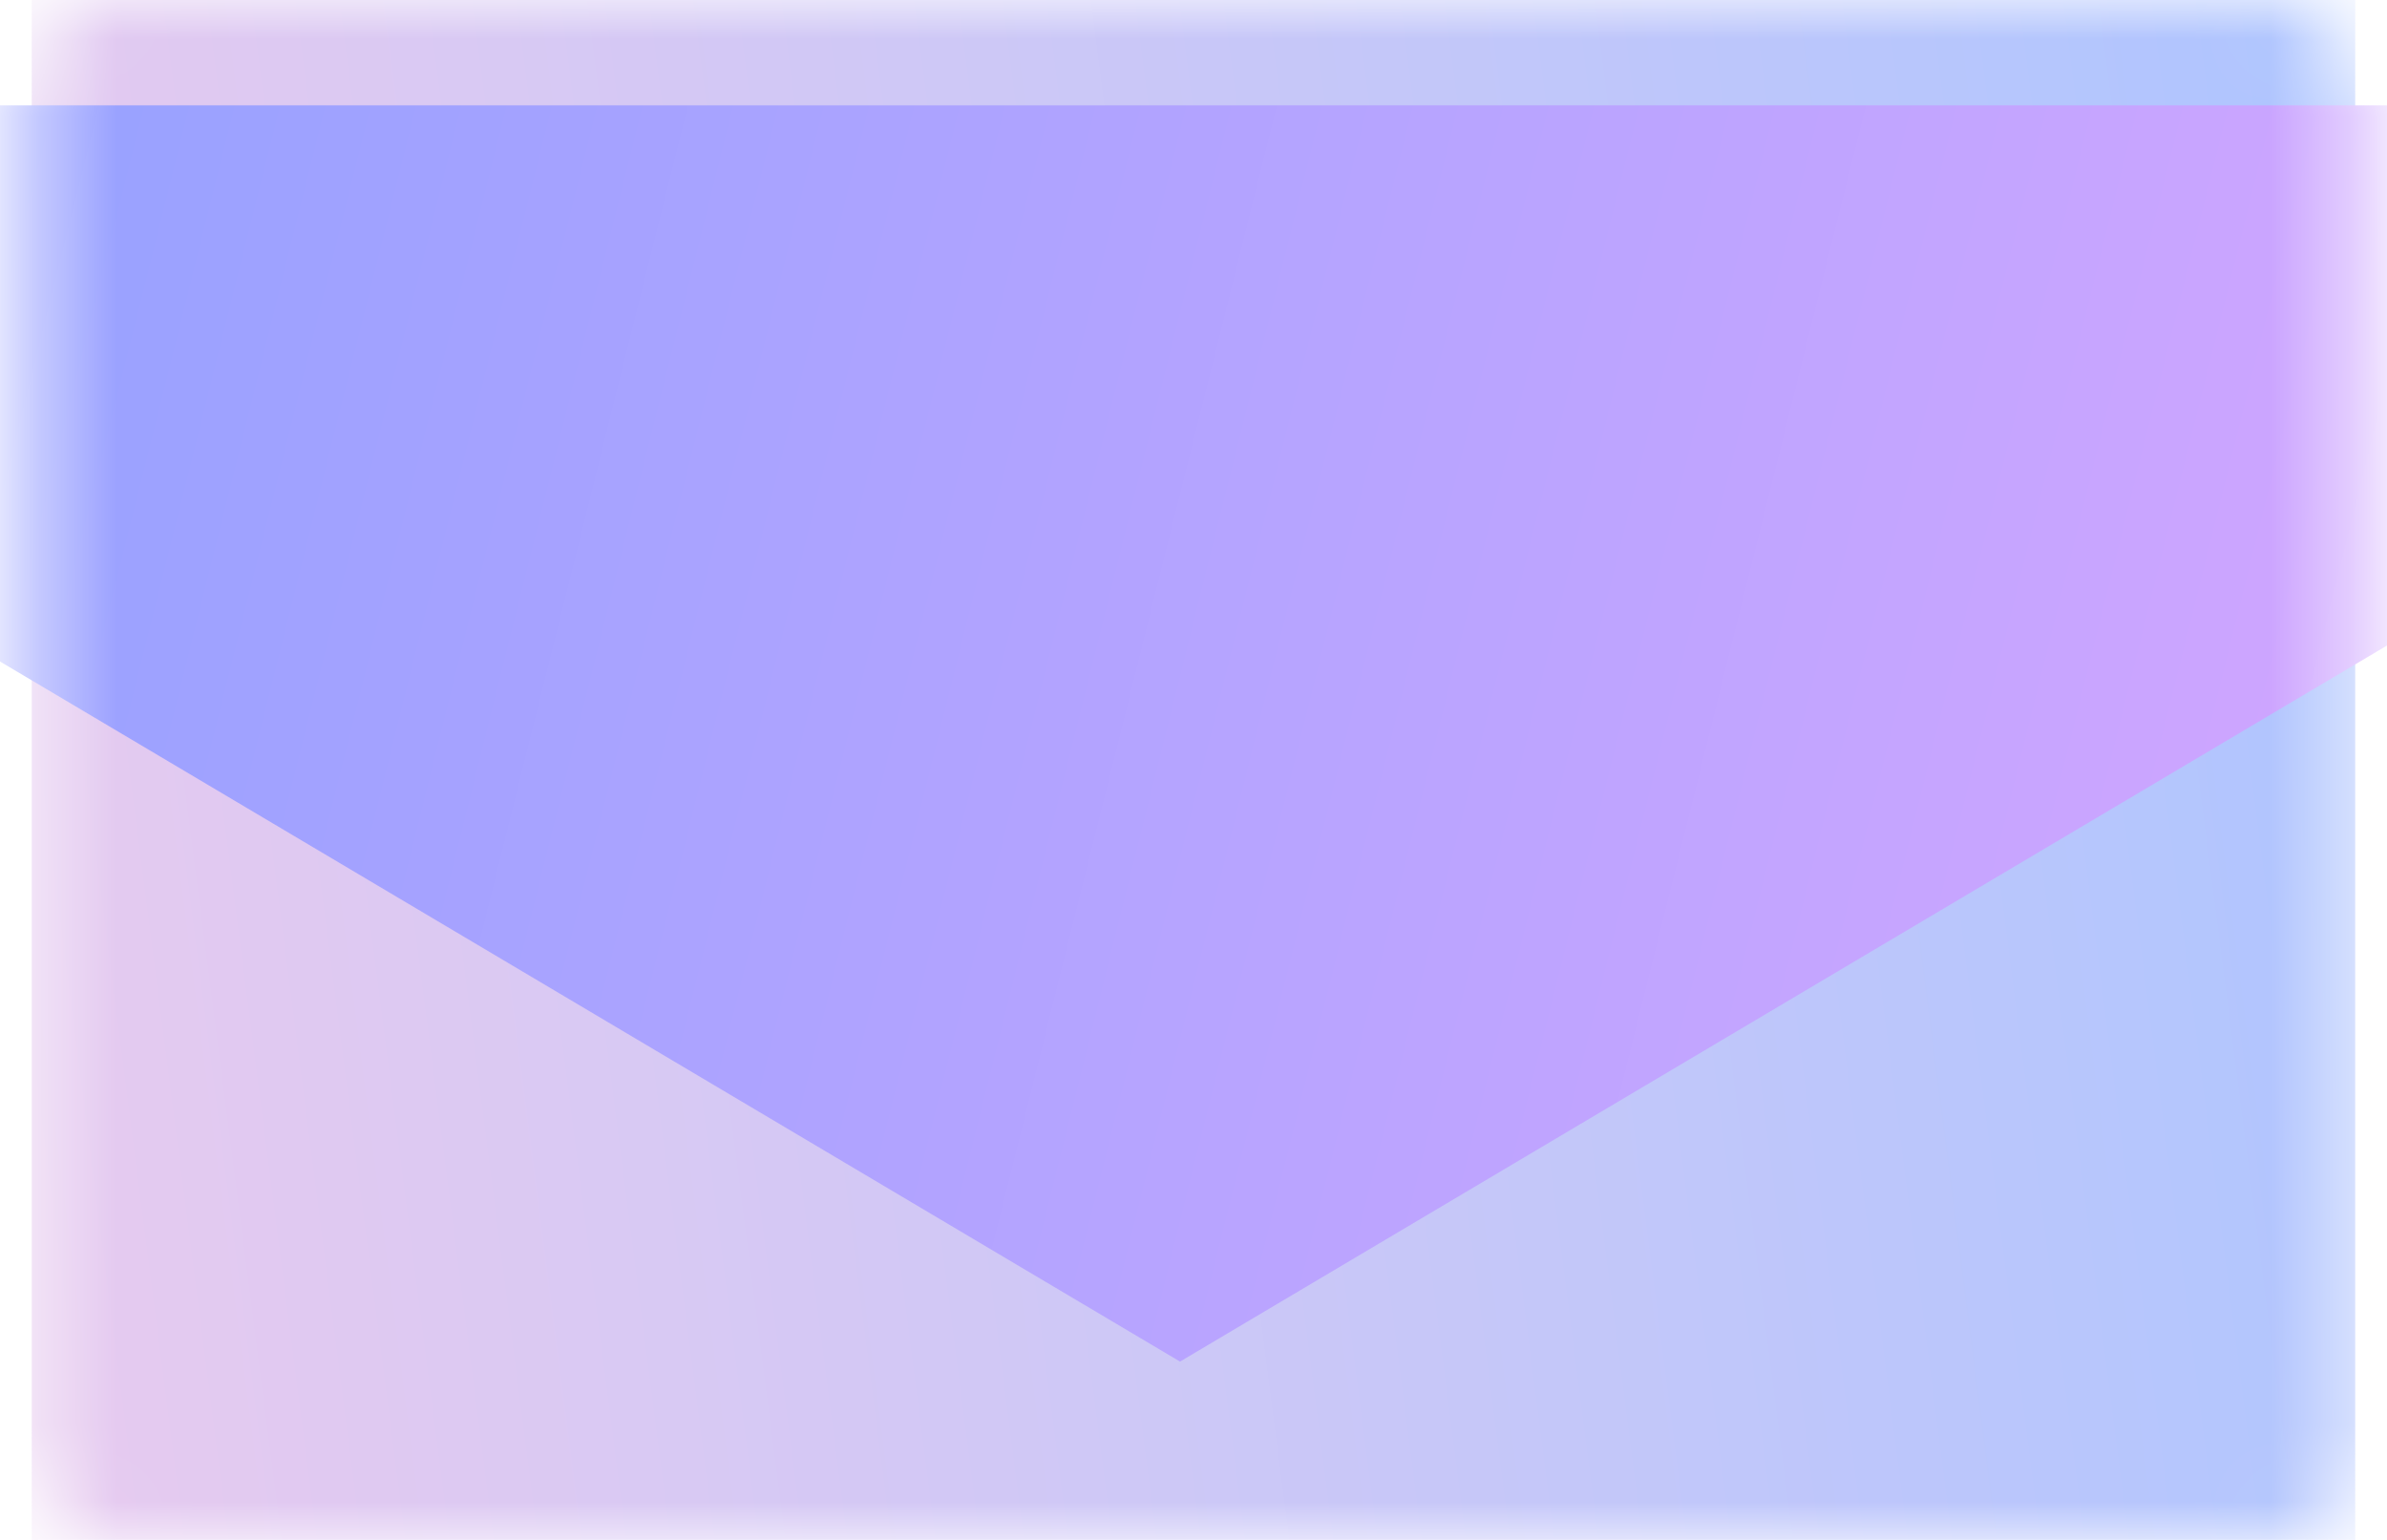 <svg width="31" height="20" viewBox="0 0 31 20" fill="none" xmlns="http://www.w3.org/2000/svg">
<mask id="mask0_10302_35297" style="mask-type:alpha" maskUnits="userSpaceOnUse" x="0" y="0" width="31" height="20">
<rect x="0.412" width="30.175" height="20" rx="1" fill="#D9D9D9"/>
</mask>
<g mask="url(#mask0_10302_35297)">
<rect x="0.412" width="30.175" height="20" fill="url(#paint0_linear_10302_35297)"/>
<g filter="url(#filter0_d_10302_35297)">
<path d="M15.325 13.684L42.825 -2.632H-12.175L15.325 13.684Z" fill="url(#paint1_linear_10302_35297)"/>
</g>
</g>
<defs>
<filter id="filter0_d_10302_35297" x="-24.175" y="-10.632" width="79" height="40.315" filterUnits="userSpaceOnUse" color-interpolation-filters="sRGB">
<feFlood flood-opacity="0" result="BackgroundImageFix"/>
<feColorMatrix in="SourceAlpha" type="matrix" values="0 0 0 0 0 0 0 0 0 0 0 0 0 0 0 0 0 0 127 0" result="hardAlpha"/>
<feOffset dy="4"/>
<feGaussianBlur stdDeviation="6"/>
<feComposite in2="hardAlpha" operator="out"/>
<feColorMatrix type="matrix" values="0 0 0 0 0 0 0 0 0 0 0 0 0 0 0 0 0 0 0.08 0"/>
<feBlend mode="normal" in2="BackgroundImageFix" result="effect1_dropShadow_10302_35297"/>
<feBlend mode="normal" in="SourceGraphic" in2="effect1_dropShadow_10302_35297" result="shape"/>
</filter>
<linearGradient id="paint0_linear_10302_35297" x1="30.959" y1="3.333" x2="-1.234" y2="7.482" gradientUnits="userSpaceOnUse">
<stop stop-color="#AEC5FF"/>
<stop offset="1" stop-color="#E7CAEF"/>
</linearGradient>
<linearGradient id="paint1_linear_10302_35297" x1="47.86" y1="10.058" x2="-16.988" y2="-6.113" gradientUnits="userSpaceOnUse">
<stop stop-color="#EEA8FF"/>
<stop offset="1" stop-color="#799FFF"/>
</linearGradient>
</defs>
</svg>
